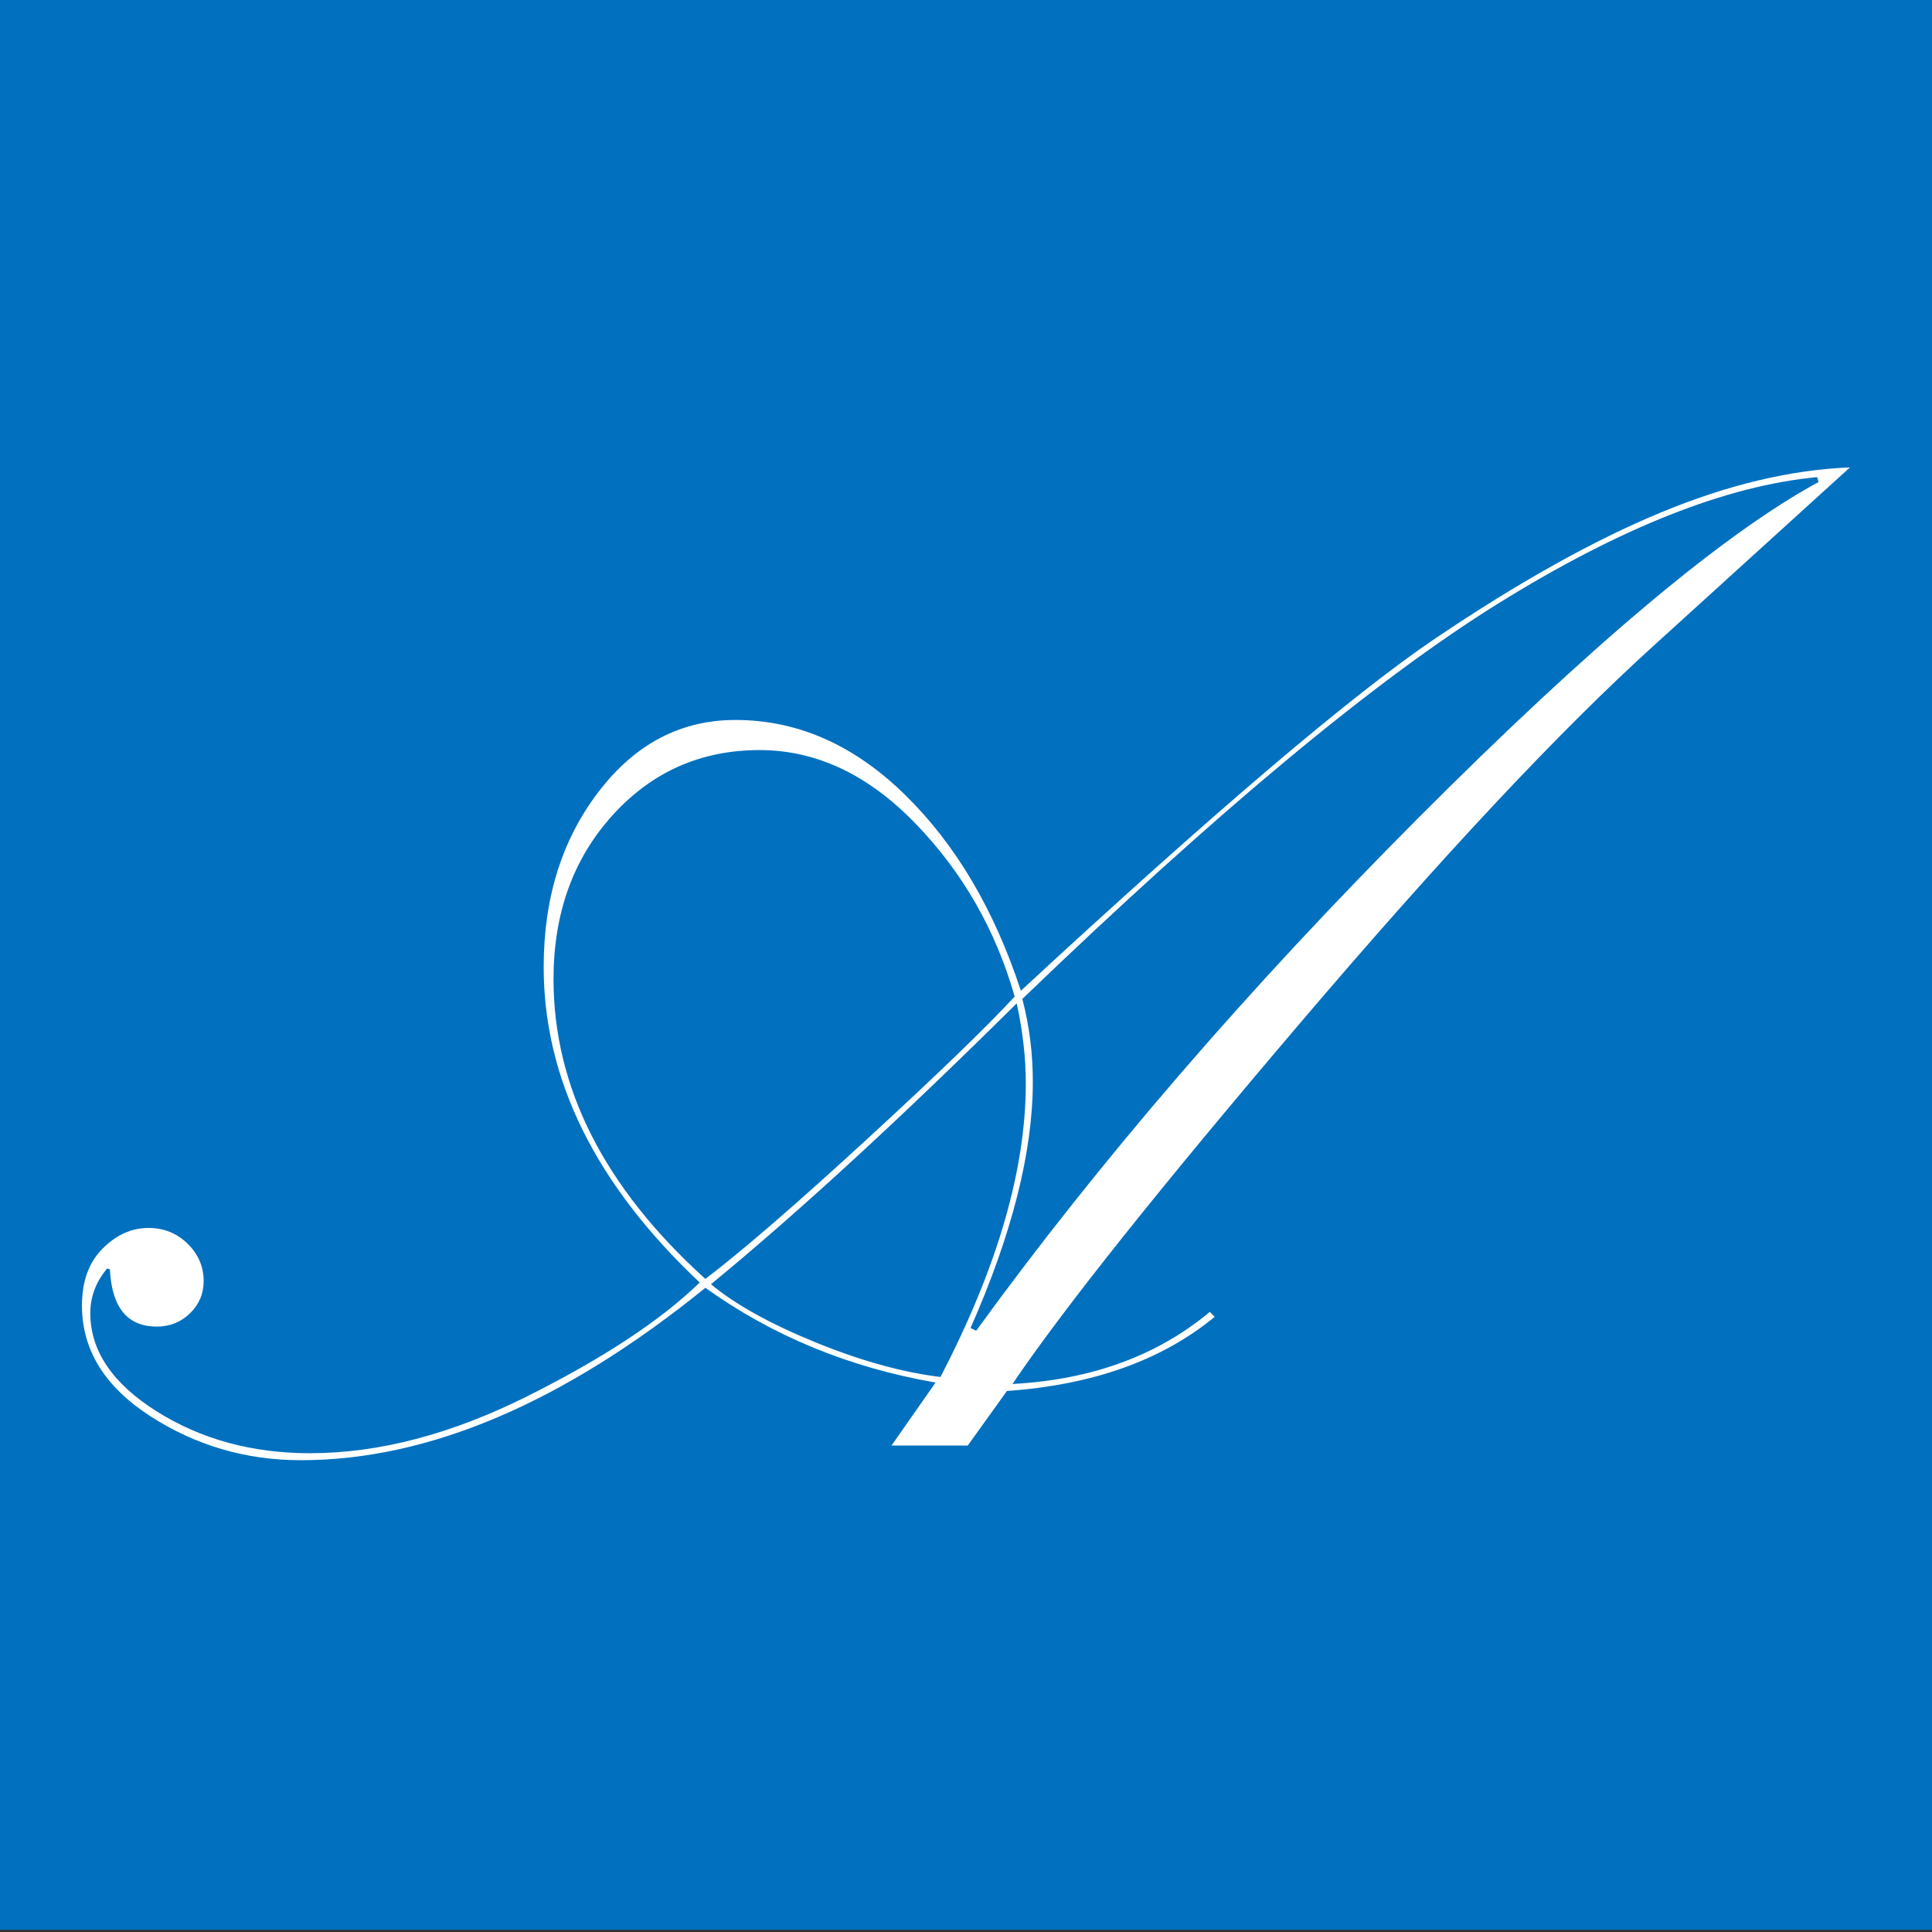 <svg xmlns="http://www.w3.org/2000/svg" xmlns:xlink="http://www.w3.org/1999/xlink" id="Layer_1" x="0px" y="0px" viewBox="0 0 512 512" style="enable-background:new 0 0 512 512;" xml:space="preserve">
<rect x="0" y="0" width="512" height="512" fill="#333333" stroke="none"/>
<style type="text/css">
	.st0{fill:#0070BF;}
	.st1{fill:#FFFFFF;}
</style>
<rect x="0" y="-0.58" class="st0" width="512" height="512"></rect>
<g>
	<path class="st1" d="M266.85,368.62l-10.38,14.46h-20.21l11.68-16.69c-22.87-3.97-43.2-12.34-61-25.11   c-37.58,30.46-73.3,45.69-107.17,45.69c-14.59,0-27.91-3.89-39.96-11.68S21.72,357.75,21.72,346c0-6.43,1.82-11.46,5.47-15.11   c3.65-3.65,7.69-5.47,12.14-5.47c4.08,0,7.54,1.39,10.38,4.17c2.84,2.78,4.26,6.09,4.26,9.92c0,3.34-1.21,6.18-3.62,8.53   c-2.41,2.35-5.35,3.52-8.81,3.52c-7.79,0-11.93-5.07-12.42-15.2l-0.74-0.19c-2.97,3.57-4.45,7.51-4.45,11.82   c0,9.98,5.87,18.66,17.61,26.05c11.74,7.39,25.28,11.08,40.61,11.08c18.29,0,37.51-5.05,57.67-15.14   c20.15-10.09,35.35-20.13,45.61-30.1c-27.57-25.96-41.35-53.83-41.35-83.62c0-18.29,4.85-33.78,14.56-46.45   c9.7-12.67,21.79-19.01,36.25-19.01c16.44,0,31.4,6.58,44.87,19.75c13.47,13.16,23.73,30.5,30.78,52.01   c51.3-47.47,87.95-78.62,109.95-93.45c22-14.83,41.87-25.93,59.61-33.28c17.74-7.35,34.45-11.34,50.16-11.96l-52.1,47.32   c-24.85,22.52-56,55.76-93.45,99.74c-37.45,43.98-62.92,75.93-76.39,95.84c20.94-1.12,38.37-7.49,52.29-19.1l1.3,1.3   C307.99,360.46,289.63,367.02,266.85,368.62z M186.93,338.93c9.74-7.41,23.99-19.72,42.74-36.95   c18.75-17.23,31.82-29.85,39.23-37.88c-5.06-17.74-13.86-33.06-26.39-45.96c-12.53-12.91-26.26-19.36-41.2-19.36   c-15.55,0-28.54,5.76-38.97,17.26c-10.43,11.51-15.65,25.99-15.65,43.44C146.7,288.19,160.11,314.67,186.93,338.93z M249.23,364.91   c15.08-28.98,22.62-54.92,22.62-77.83c0-6.69-0.8-13.75-2.41-21.18c-30.84,30.57-57.85,55.38-81.03,74.44   c6.43,5.34,15.63,10.46,27.63,15.36C228.03,360.6,239.09,363.68,249.23,364.91z M270.93,264.73c1.85,7.07,2.78,14.38,2.78,21.94   c0,18.59-5.5,40.35-16.5,65.26l1.48,0.74c32.76-45.12,71.88-90.48,117.37-136.1c45.49-45.61,80.78-75.22,105.87-88.82l-0.37-1.3   c-23.98,2.22-52.17,13.39-84.55,33.5C364.62,180.08,322.59,215,270.93,264.73z"></path>
</g>
</svg>